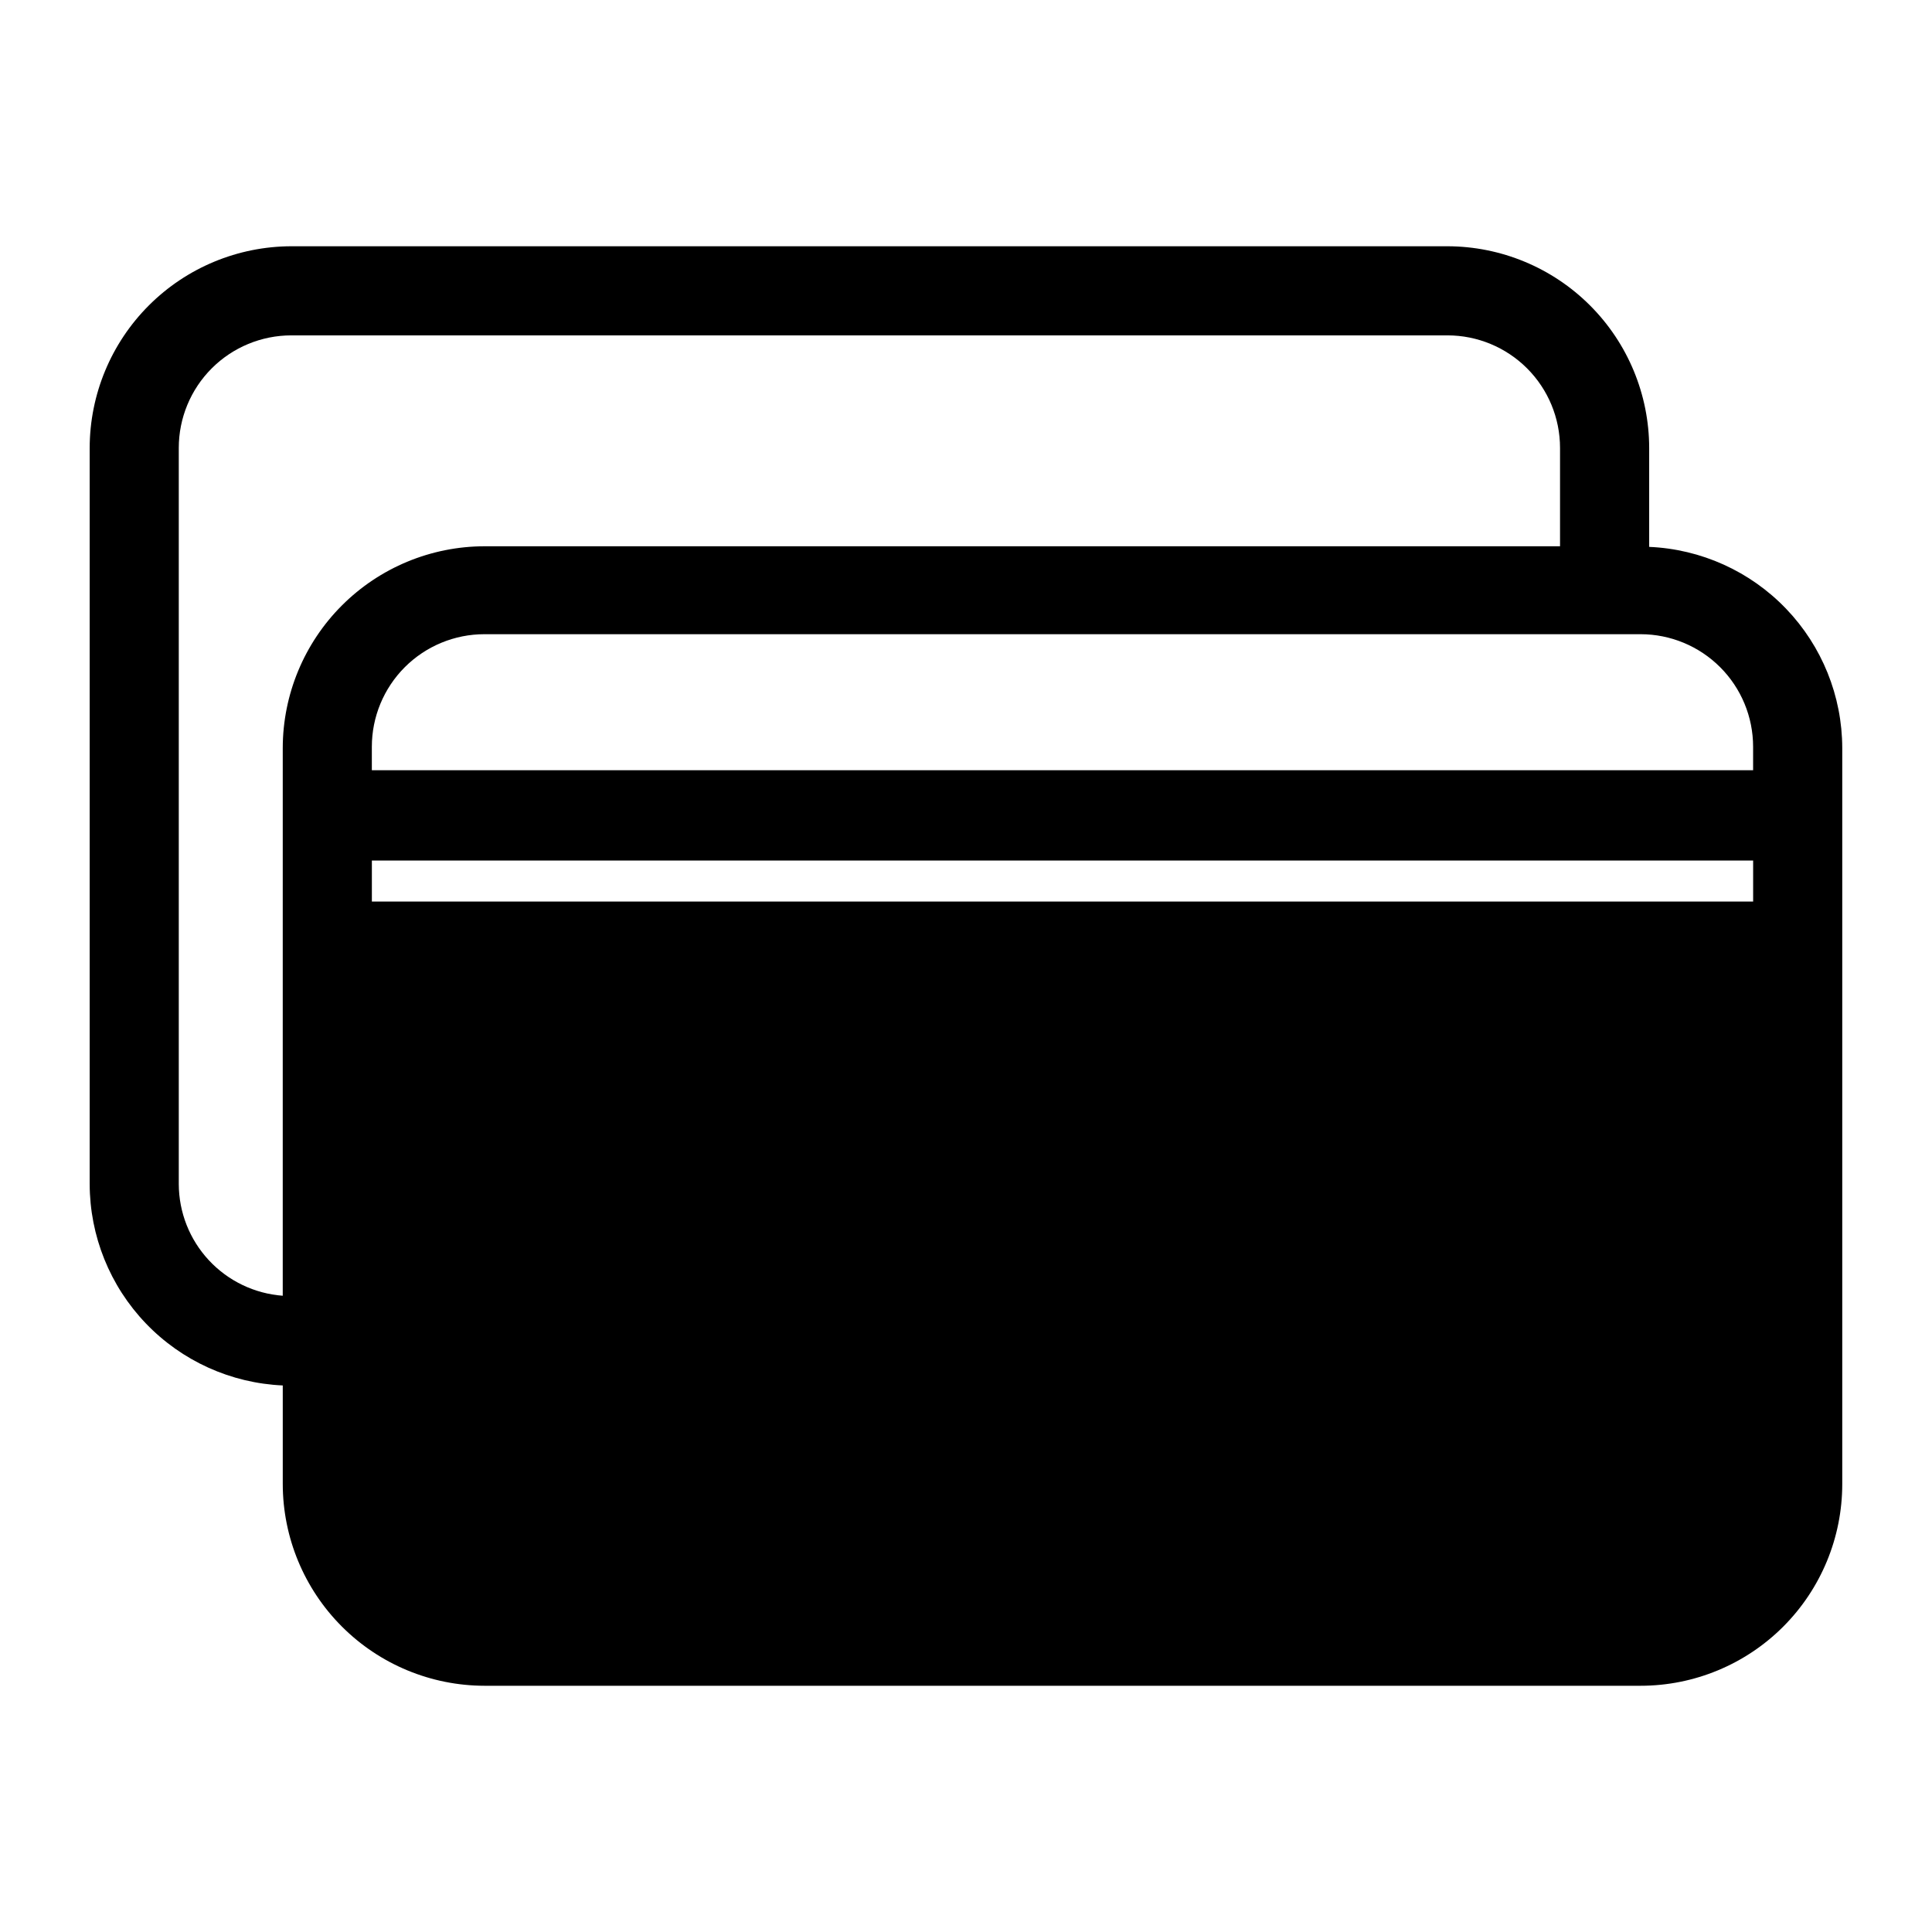 <?xml version="1.0" encoding="UTF-8"?>
<!-- Uploaded to: ICON Repo, www.iconrepo.com, Generator: ICON Repo Mixer Tools -->
<svg fill="#000000" width="800px" height="800px" version="1.1" viewBox="144 144 512 512" xmlns="http://www.w3.org/2000/svg">
 <path d="m581.05 288.93v-26.215c-0.02-14.172-5.66-27.754-15.68-37.773s-23.602-15.656-37.77-15.68h-306.38c-14.172 0.023-27.754 5.66-37.773 15.68s-15.66 23.602-15.68 37.773v195.07c0.027 13.773 5.359 27 14.891 36.941 9.527 9.941 22.52 15.824 36.277 16.434v26.137-0.004c0.02 14.172 5.66 27.754 15.68 37.773 10.02 10.02 23.602 15.66 37.773 15.68h306.38c14.176 0 27.77-5.633 37.793-15.656 10.023-10.023 15.656-23.621 15.656-37.797v-195.07c-0.027-13.762-5.363-26.984-14.895-36.91-9.531-9.93-22.523-15.797-36.273-16.383zm-338.5 93.992v-10.863h366.05v10.863zm336.21-70.848v-0.004c7.91 0 15.5 3.144 21.094 8.738 5.598 5.598 8.738 13.188 8.738 21.098v6.219h-366.05v-6.219c0-7.91 3.144-15.5 8.738-21.098 5.594-5.594 13.184-8.738 21.098-8.738zm-359.83 175.31c-7.477-0.555-14.469-3.914-19.574-9.402-5.109-5.488-7.957-12.699-7.977-20.199v-195.07c0-7.914 3.141-15.5 8.738-21.098 5.594-5.594 13.184-8.738 21.098-8.738h306.38c7.91 0 15.5 3.144 21.094 8.738 5.598 5.598 8.738 13.184 8.738 21.098v26.055h-285.04c-14.172 0.023-27.754 5.66-37.773 15.68-10.02 10.02-15.66 23.602-15.68 37.773z"/>
</svg>